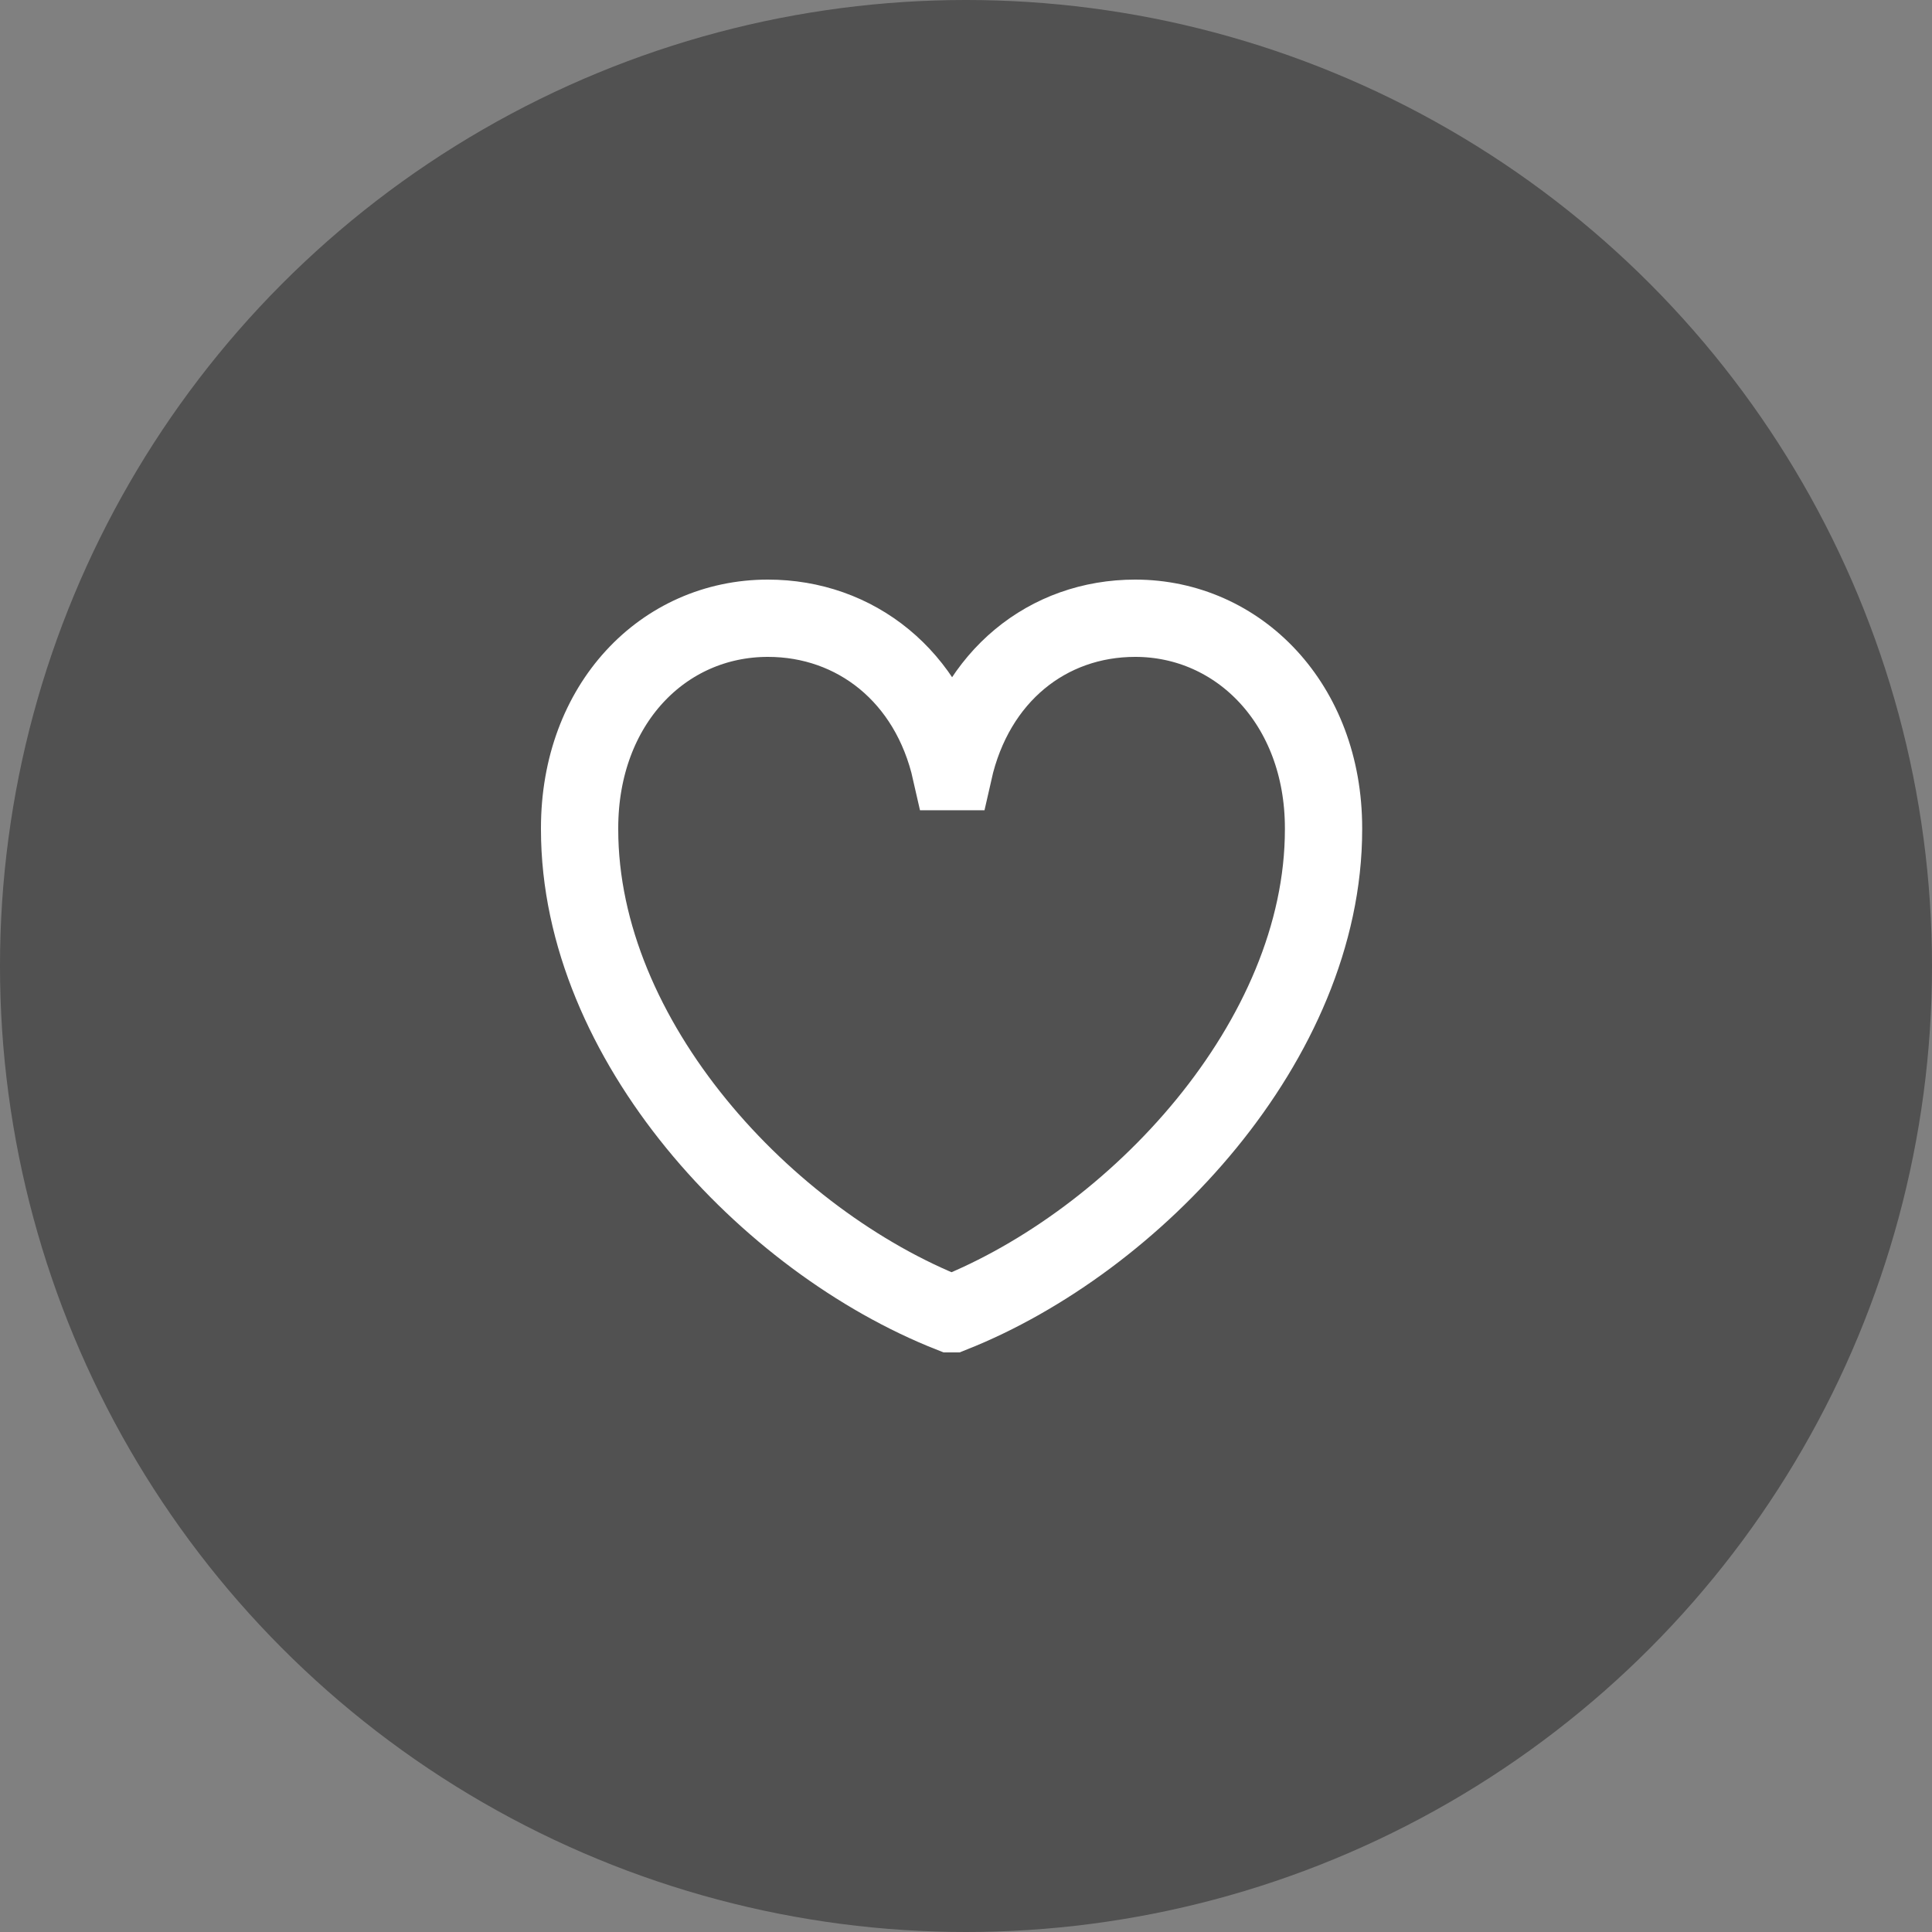 <svg width="50" height="50" viewBox="0 0 50 50" fill="none" xmlns="http://www.w3.org/2000/svg">
<rect x="0" y="0" width="50" height="50" fill="#808080" stroke="none"/>
<circle cx="25" cy="25" r="25" fill="black" fill-opacity="0.37"/>
<path d="M24.644 34C29.379 32.12 34.253 26.932 34.253 21.466V21.431C34.253 18.228 32.06 16 29.379 16C27.116 16 25.236 17.497 24.679 19.969H24.609C24.052 17.497 22.137 16 19.874 16C17.159 16 15 18.228 15 21.431V21.466C15 26.932 19.84 32.12 24.609 34H24.644Z" stroke="white" stroke-width="2" stroke-miterlimit="10"/>
</svg>
